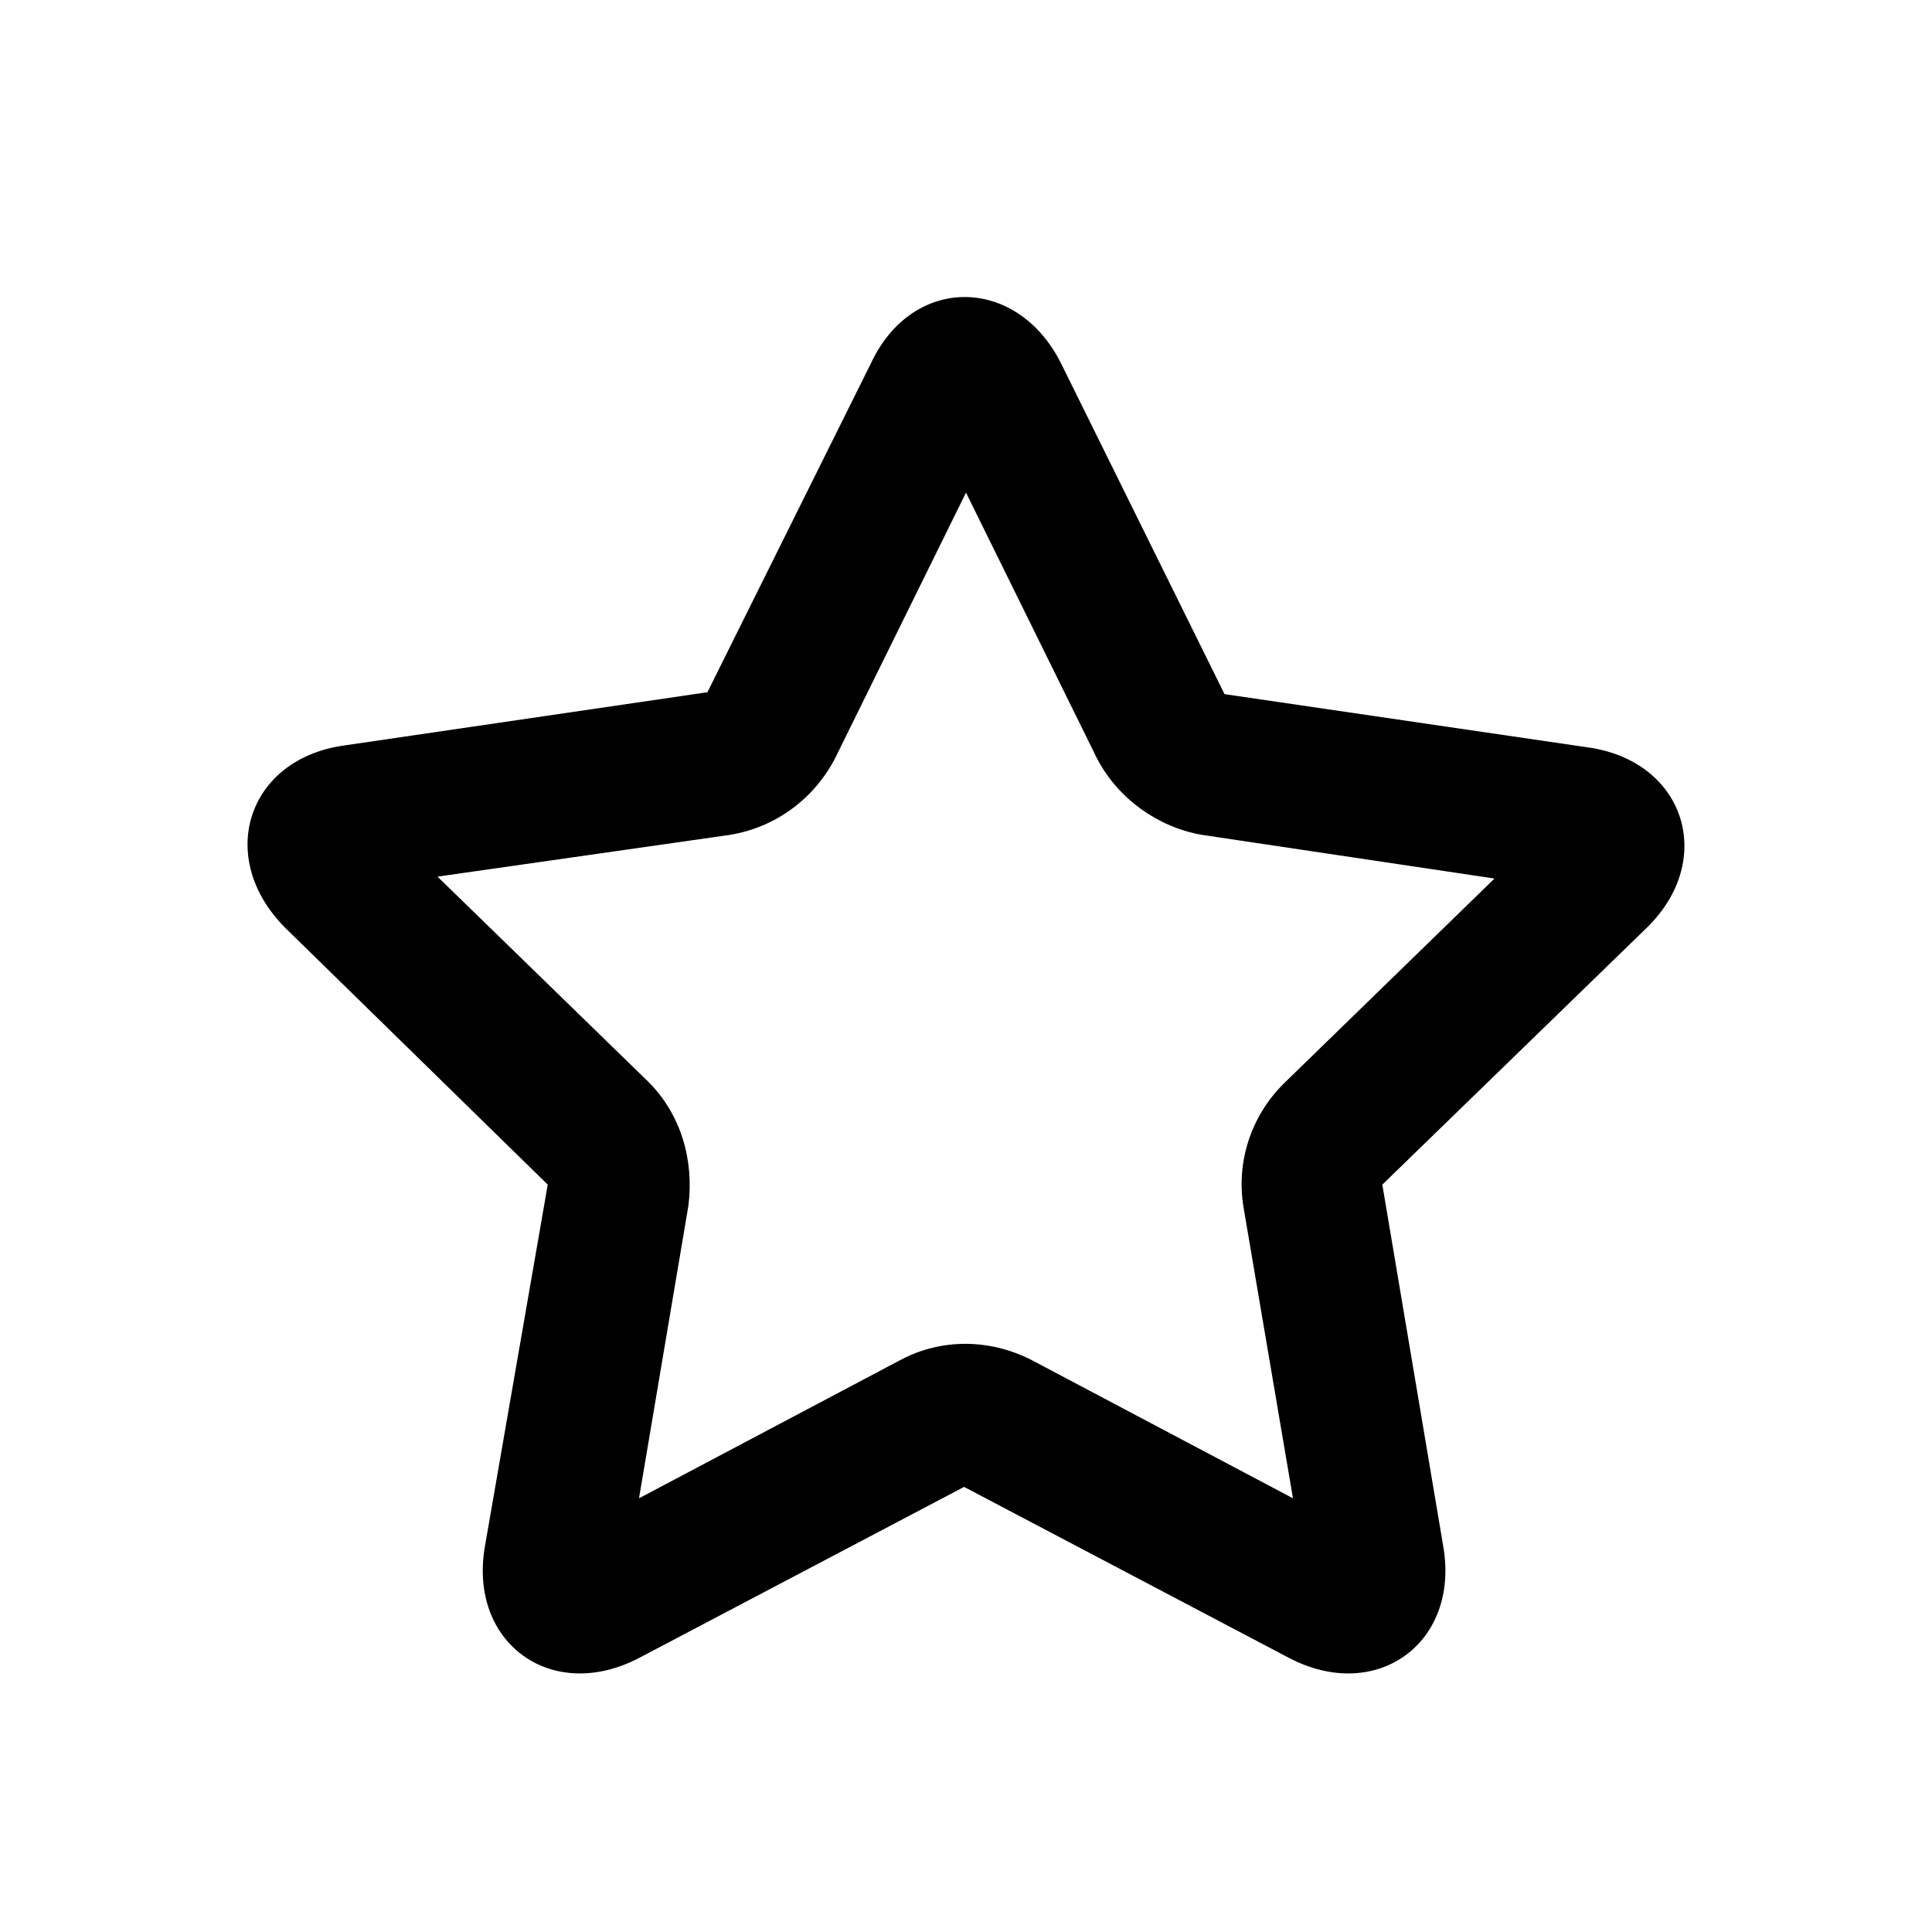 <?xml version="1.0" encoding="UTF-8"?>
<!-- The Best Svg Icon site in the world: iconSvg.co, Visit us! https://iconsvg.co -->
<svg fill="#000000" width="800px" height="800px" version="1.1" viewBox="144 144 512 512" xmlns="http://www.w3.org/2000/svg">
 <path d="m580.36 389.92c18.641-18.137 10.078-44.336-15.617-47.863l-96.227-14.105v0.504-0.504l-43.332-87.664c-11.586-23.176-39.297-23.68-50.383 0l-43.328 87.16v0.504-0.504l-96.227 14.105c-25.695 3.527-34.258 29.727-15.617 48.367l69.527 68.016-16.625 95.723c-4.535 25.695 17.633 41.816 40.809 29.727l86.152-45.344 86.152 45.344c23.176 12.09 45.344-4.031 40.809-29.727l-16.121-95.723h-0.504 0.504v-0.504 0.504zm-96.23 41.312c-8.566 8.566-12.594 20.656-10.578 32.746l13.098 77.086-69.527-36.777c-11.082-5.543-23.68-5.543-34.258 0l-69.523 36.777 13.098-77.586c1.512-12.09-2.016-24.184-10.578-32.746l-55.922-54.414 77.586-11.082c12.09-2.016 22.168-9.574 27.711-20.152l34.762-70.535 34.762 70.535c5.543 10.578 16.121 18.137 27.711 20.152l77.586 11.586z"/>
</svg>